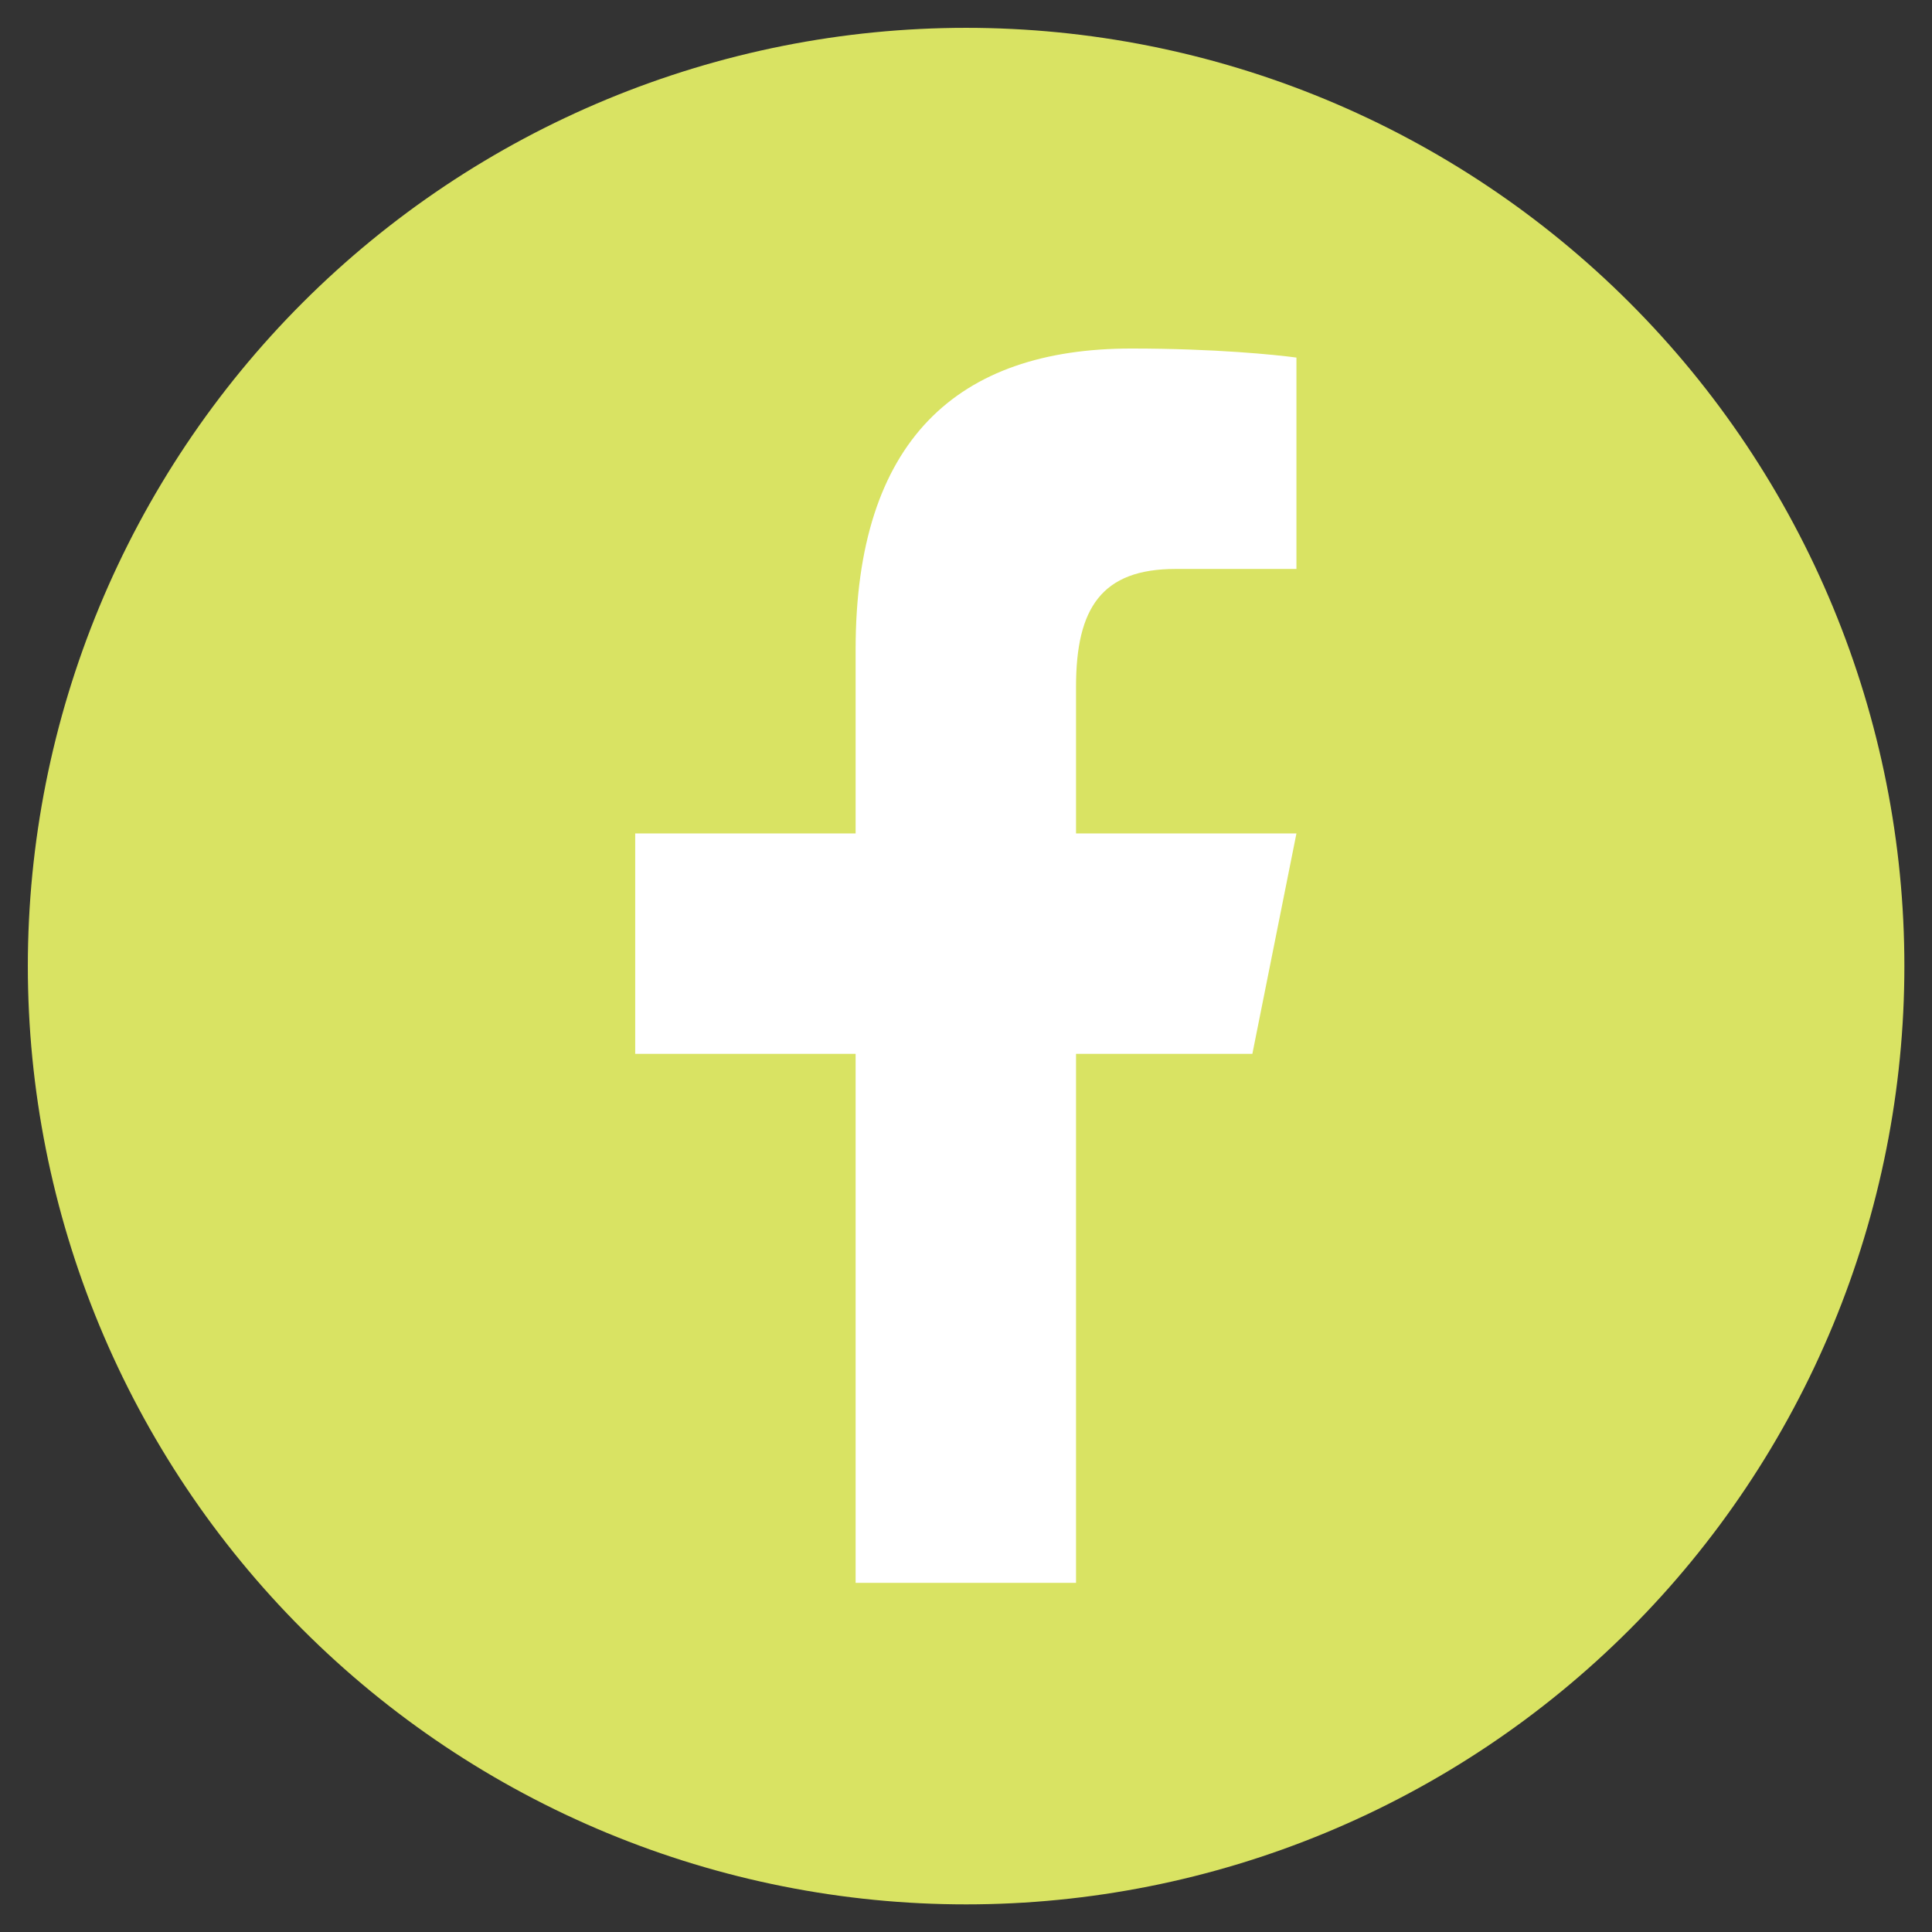 <?xml version="1.0" encoding="UTF-8" standalone="no"?><svg xmlns="http://www.w3.org/2000/svg" xmlns:xlink="http://www.w3.org/1999/xlink" fill="#d9e363" height="810" version="1" viewBox="0 0 810 810" width="810"><rect x="0" y="0" width="810" height="810" fill="#333333" stroke="none"/><defs><clipPath id="a"><path d="M 11.668 11.668 L 798.418 11.668 L 798.418 798.418 L 11.668 798.418 Z M 11.668 11.668"/></clipPath><clipPath id="b"><path d="M 266.176 146.121 L 543.676 146.121 L 543.676 663.621 L 266.176 663.621 Z M 266.176 146.121"/></clipPath></defs><g clip-path="url(#a)"><path d="M 798.418 405.043 C 798.418 411.48 798.262 417.918 797.945 424.348 C 797.629 430.777 797.156 437.195 796.523 443.602 C 795.895 450.008 795.105 456.395 794.16 462.766 C 793.219 469.133 792.117 475.473 790.859 481.789 C 789.605 488.102 788.195 494.383 786.629 500.625 C 785.066 506.871 783.348 513.074 781.48 519.234 C 779.613 525.395 777.594 531.508 775.426 537.566 C 773.254 543.629 770.938 549.633 768.477 555.582 C 766.012 561.531 763.402 567.414 760.652 573.234 C 757.898 579.055 755.004 584.801 751.969 590.48 C 748.934 596.156 745.762 601.758 742.453 607.281 C 739.145 612.801 735.699 618.238 732.125 623.59 C 728.547 628.945 724.84 634.207 721.008 639.379 C 717.172 644.547 713.211 649.621 709.129 654.598 C 705.043 659.574 700.84 664.449 696.516 669.219 C 692.191 673.988 687.754 678.648 683.203 683.203 C 678.648 687.754 673.988 692.191 669.219 696.516 C 664.449 700.84 659.574 705.043 654.598 709.129 C 649.621 713.211 644.547 717.172 639.379 721.008 C 634.207 724.84 628.945 728.547 623.59 732.125 C 618.238 735.699 612.801 739.145 607.281 742.453 C 601.758 745.762 596.156 748.934 590.48 751.969 C 584.801 755.004 579.055 757.898 573.234 760.652 C 567.414 763.402 561.531 766.012 555.582 768.477 C 549.633 770.938 543.629 773.254 537.566 775.426 C 531.508 777.594 525.395 779.613 519.234 781.48 C 513.074 783.348 506.871 785.066 500.625 786.629 C 494.383 788.195 488.102 789.605 481.789 790.859 C 475.473 792.117 469.133 793.215 462.766 794.16 C 456.395 795.105 450.008 795.895 443.602 796.523 C 437.195 797.156 430.777 797.629 424.348 797.945 C 417.918 798.262 411.48 798.418 405.043 798.418 C 398.605 798.418 392.172 798.262 385.742 797.945 C 379.312 797.629 372.895 797.156 366.488 796.523 C 360.078 795.895 353.691 795.105 347.324 794.16 C 340.957 793.215 334.613 792.117 328.301 790.859 C 321.988 789.605 315.707 788.195 309.461 786.629 C 303.219 785.066 297.016 783.348 290.852 781.48 C 284.691 779.613 278.582 777.594 272.52 775.426 C 266.457 773.254 260.453 770.938 254.508 768.477 C 248.559 766.012 242.676 763.402 236.855 760.652 C 231.035 757.898 225.285 755.004 219.609 751.969 C 213.93 748.934 208.332 745.762 202.809 742.453 C 197.285 739.145 191.852 735.699 186.496 732.125 C 181.145 728.547 175.883 724.84 170.711 721.008 C 165.539 717.172 160.465 713.211 155.488 709.129 C 150.512 705.043 145.641 700.84 140.871 696.516 C 136.098 692.191 131.438 687.754 126.887 683.203 C 122.332 678.648 117.895 673.988 113.574 669.219 C 109.25 664.449 105.047 659.574 100.961 654.598 C 96.879 649.621 92.918 644.547 89.082 639.379 C 85.246 634.207 81.543 628.945 77.965 623.59 C 74.387 618.238 70.945 612.801 67.637 607.281 C 64.324 601.758 61.152 596.156 58.117 590.48 C 55.082 584.801 52.191 579.055 49.438 573.234 C 46.684 567.414 44.078 561.531 41.613 555.582 C 39.148 549.633 36.832 543.629 34.664 537.566 C 32.496 531.508 30.477 525.395 28.609 519.234 C 26.738 513.074 25.023 506.871 23.457 500.625 C 21.895 494.383 20.484 488.102 19.227 481.789 C 17.973 475.473 16.871 469.133 15.926 462.766 C 14.98 456.395 14.195 450.008 13.562 443.602 C 12.934 437.195 12.461 430.777 12.145 424.348 C 11.828 417.918 11.668 411.48 11.668 405.043 C 11.668 398.605 11.828 392.172 12.145 385.742 C 12.461 379.312 12.934 372.895 13.562 366.488 C 14.195 360.078 14.98 353.691 15.926 347.324 C 16.871 340.957 17.973 334.613 19.227 328.301 C 20.484 321.988 21.895 315.707 23.457 309.461 C 25.023 303.219 26.738 297.016 28.609 290.852 C 30.477 284.691 32.496 278.582 34.664 272.52 C 36.832 266.457 39.148 260.453 41.613 254.508 C 44.078 248.559 46.684 242.676 49.438 236.855 C 52.191 231.035 55.082 225.285 58.117 219.609 C 61.152 213.93 64.324 208.332 67.637 202.809 C 70.945 197.289 74.387 191.852 77.965 186.496 C 81.543 181.145 85.246 175.883 89.082 170.711 C 92.918 165.539 96.879 160.465 100.961 155.488 C 105.047 150.512 109.25 145.641 113.574 140.871 C 117.895 136.098 122.332 131.438 126.887 126.887 C 131.438 122.332 136.098 117.895 140.871 113.574 C 145.641 109.25 150.512 105.047 155.488 100.961 C 160.465 96.879 165.539 92.918 170.711 89.082 C 175.883 85.246 181.145 81.543 186.496 77.965 C 191.852 74.387 197.285 70.945 202.809 67.637 C 208.332 64.324 213.93 61.152 219.609 58.117 C 225.285 55.082 231.035 52.191 236.855 49.438 C 242.676 46.684 248.559 44.078 254.508 41.613 C 260.453 39.148 266.457 36.832 272.52 34.664 C 278.582 32.496 284.691 30.477 290.852 28.609 C 297.016 26.738 303.219 25.023 309.461 23.457 C 315.707 21.895 321.988 20.484 328.301 19.227 C 334.613 17.973 340.957 16.871 347.324 15.926 C 353.691 14.98 360.078 14.195 366.488 13.562 C 372.895 12.934 379.312 12.461 385.742 12.145 C 392.172 11.828 398.605 11.668 405.043 11.668 C 411.48 11.668 417.918 11.828 424.348 12.145 C 430.777 12.461 437.195 12.934 443.602 13.562 C 450.008 14.195 456.395 14.98 462.766 15.926 C 469.133 16.871 475.473 17.973 481.789 19.227 C 488.102 20.484 494.383 21.895 500.625 23.457 C 506.871 25.023 513.074 26.738 519.234 28.609 C 525.395 30.477 531.508 32.496 537.566 34.664 C 543.629 36.832 549.633 39.148 555.582 41.613 C 561.531 44.078 567.414 46.684 573.234 49.438 C 579.055 52.191 584.801 55.082 590.48 58.117 C 596.156 61.152 601.758 64.324 607.281 67.637 C 612.801 70.945 618.238 74.387 623.59 77.965 C 628.945 81.543 634.207 85.246 639.379 89.082 C 644.547 92.918 649.621 96.879 654.598 100.961 C 659.574 105.047 664.449 109.25 669.219 113.574 C 673.988 117.895 678.648 122.332 683.203 126.887 C 687.754 131.438 692.191 136.098 696.516 140.871 C 700.84 145.641 705.043 150.512 709.129 155.488 C 713.211 160.465 717.172 165.539 721.008 170.711 C 724.84 175.883 728.547 181.145 732.125 186.496 C 735.699 191.852 739.145 197.289 742.453 202.809 C 745.762 208.332 748.934 213.93 751.969 219.609 C 755.004 225.285 757.898 231.035 760.652 236.855 C 763.402 242.676 766.012 248.559 768.477 254.508 C 770.938 260.453 773.254 266.457 775.426 272.52 C 777.594 278.582 779.613 284.691 781.48 290.852 C 783.348 297.016 785.066 303.219 786.629 309.461 C 788.195 315.707 789.605 321.988 790.859 328.301 C 792.117 334.613 793.219 340.957 794.16 347.324 C 795.105 353.691 795.895 360.078 796.523 366.488 C 797.156 372.895 797.629 379.312 797.945 385.742 C 798.262 392.172 798.418 398.605 798.418 405.043 Z M 798.418 405.043"/></g><g clip-path="url(#b)"><path d="M 474.305 146.121 C 401.449 146.121 358.723 184.605 358.723 272.285 L 358.723 349.426 L 266.316 349.426 L 266.316 441.836 L 358.723 441.836 L 358.723 663.621 L 451.129 663.621 L 451.129 441.836 L 525.059 441.836 L 543.539 349.426 L 451.129 349.426 L 451.129 287.914 C 451.129 254.887 461.902 238.531 492.895 238.531 L 543.539 238.531 L 543.539 149.914 C 534.777 148.73 509.254 146.121 474.305 146.121 Z M 474.305 146.121" fill="#ffffff"/></g></svg>